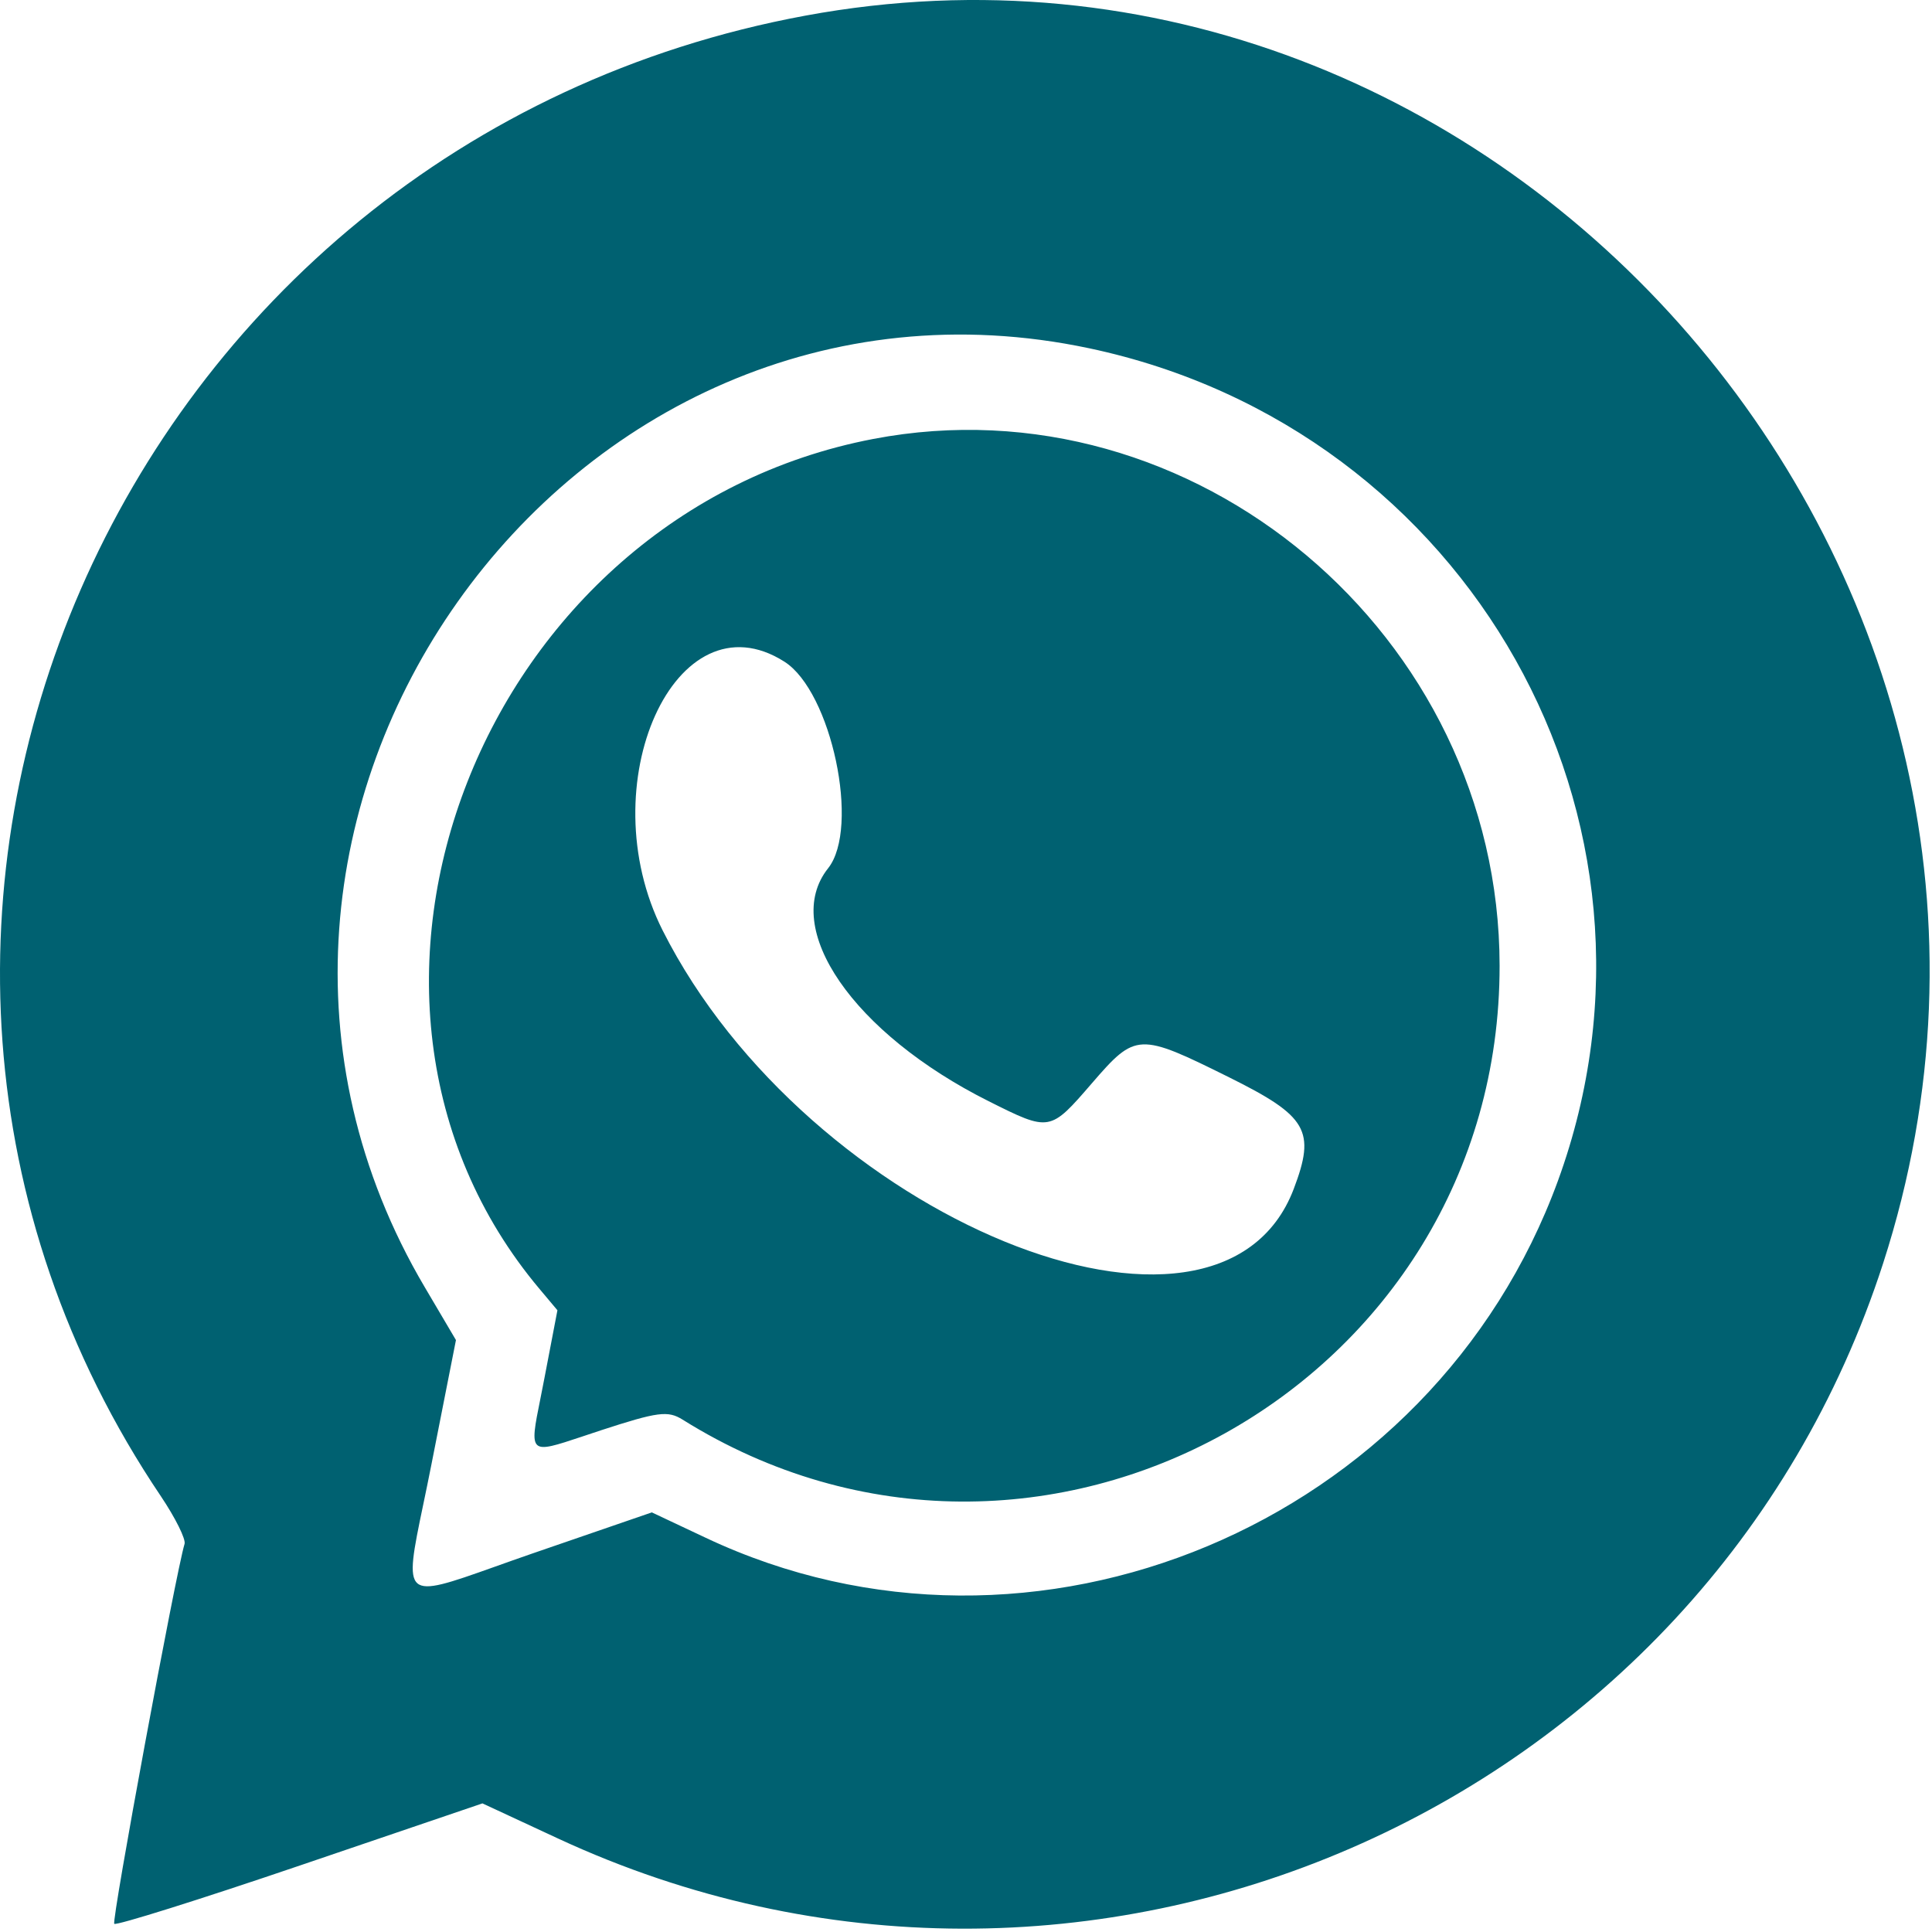 <svg width="21" height="21" viewBox="0 0 21 21" fill="none" xmlns="http://www.w3.org/2000/svg">
<path fill-rule="evenodd" clip-rule="evenodd" d="M1.749 16.264C-2.432 10.057 1.269 1.554 8.754 0.17C16.352 -1.235 22.871 6.314 20.468 13.734C18.536 19.699 11.774 22.633 6.066 19.984L5.244 19.602L3.263 20.276C2.173 20.647 1.264 20.932 1.242 20.911C1.21 20.879 1.911 17.094 2.006 16.782C2.022 16.731 1.906 16.498 1.749 16.264ZM11.841 3.786C15.969 4.661 18.364 8.916 16.934 12.835C15.569 16.573 11.228 18.393 7.673 16.716L7.085 16.439L5.789 16.885C5.633 16.939 5.495 16.988 5.372 17.032C4.88 17.207 4.633 17.294 4.537 17.21C4.44 17.126 4.493 16.868 4.601 16.351C4.628 16.222 4.658 16.077 4.69 15.915L4.956 14.566L4.618 13.993C1.636 8.944 6.141 2.577 11.841 3.786ZM5.865 14.011C3.185 10.824 5.242 5.583 9.493 4.771C12.973 4.106 16.297 6.901 16.3 10.496C16.304 15.06 11.286 17.848 7.42 15.431C7.259 15.331 7.154 15.344 6.528 15.548C6.455 15.572 6.388 15.595 6.327 15.615C6.042 15.71 5.898 15.758 5.841 15.708C5.782 15.657 5.813 15.504 5.875 15.197C5.887 15.132 5.902 15.061 5.917 14.983L6.059 14.242L5.865 14.011ZM9.001 9.438C9.351 8.998 9.038 7.517 8.526 7.192C7.346 6.442 6.402 8.526 7.203 10.114C8.778 13.237 13.246 15.068 14.062 12.924C14.303 12.29 14.212 12.133 13.36 11.71C12.377 11.222 12.345 11.223 11.869 11.774C11.412 12.303 11.412 12.303 10.747 11.97C9.274 11.232 8.485 10.087 9.001 9.438Z" fill="#006171"/>
</svg>
